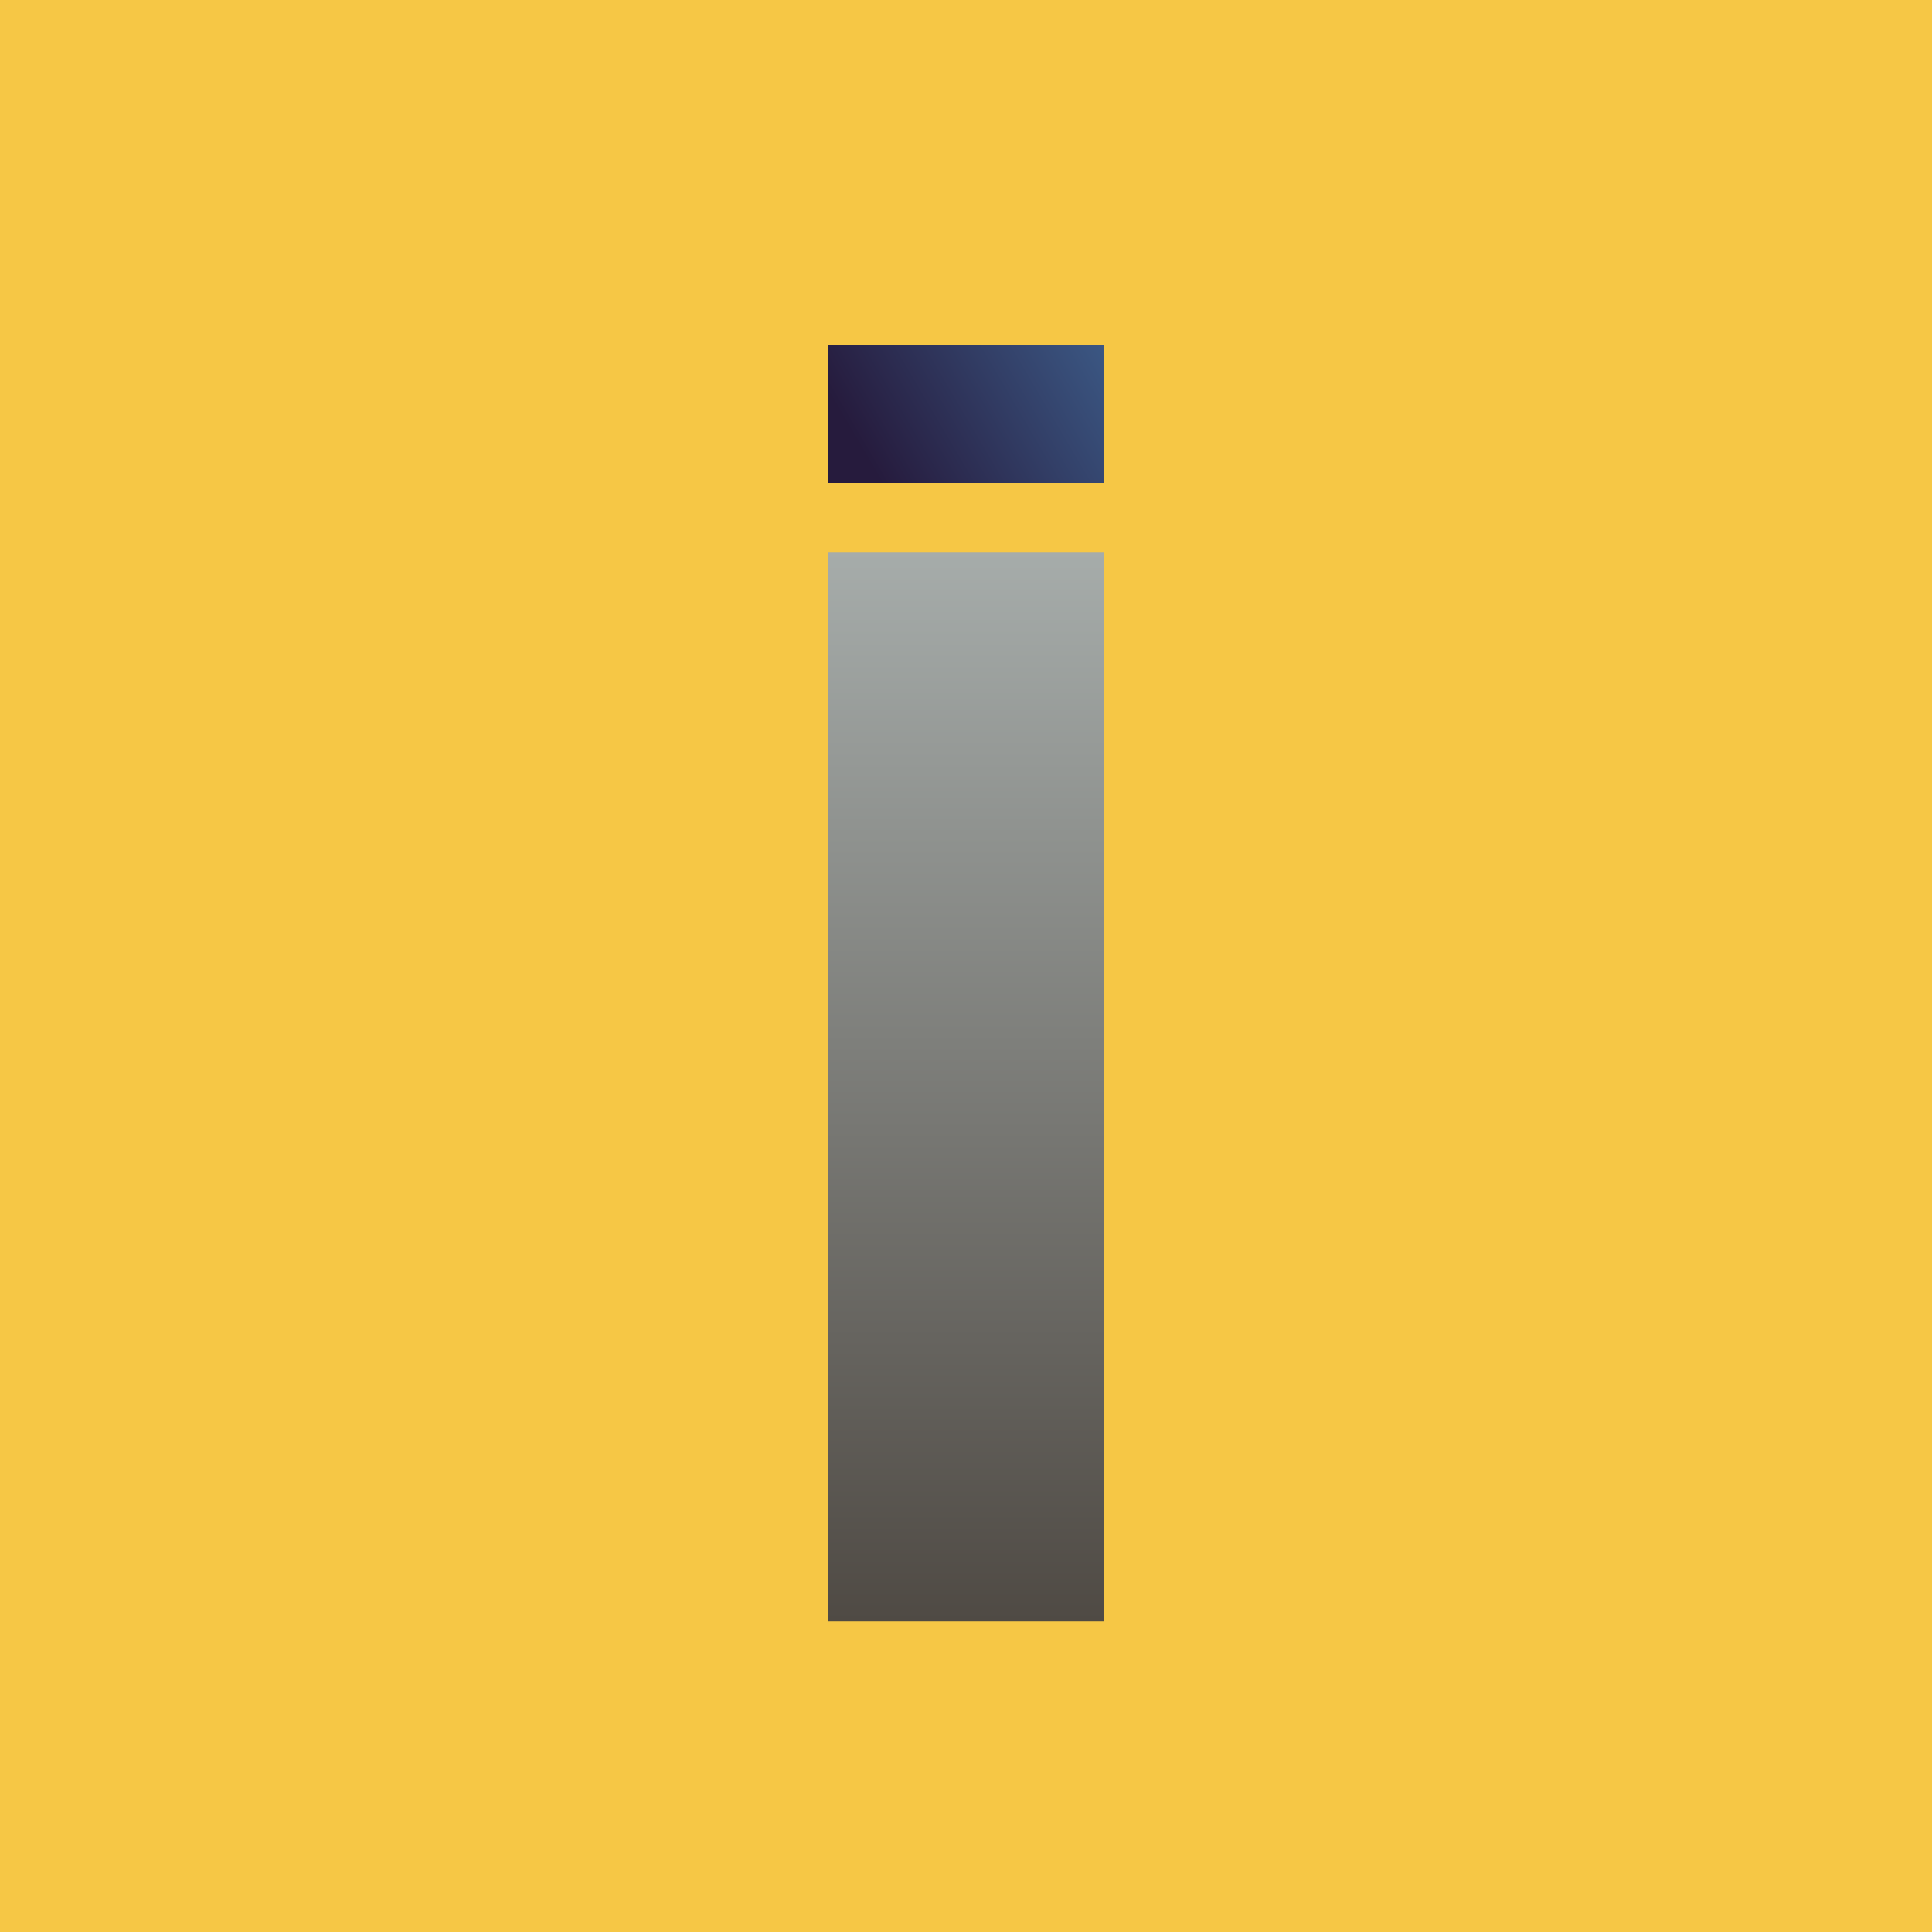 <!-- by TradingView --><svg width="56" height="56" viewBox="0 0 56 56" xmlns="http://www.w3.org/2000/svg"><path fill="#F6C745" d="M0 0h56v56H0z"/><path fill="url(#a)" d="M24 10h8v4h-8z"/><path fill="url(#b)" d="M24 16h8v31h-8z"/><defs><linearGradient id="a" x1="32" y1="10" x2="25.45" y2="13.85" gradientUnits="userSpaceOnUse"><stop stop-color="#3B5783"/><stop offset="1" stop-color="#261B3D"/></linearGradient><linearGradient id="b" x1="28" y1="16" x2="28" y2="47" gradientUnits="userSpaceOnUse"><stop stop-color="#A6ACAA"/><stop offset="1" stop-color="#4F4A44"/></linearGradient></defs></svg>